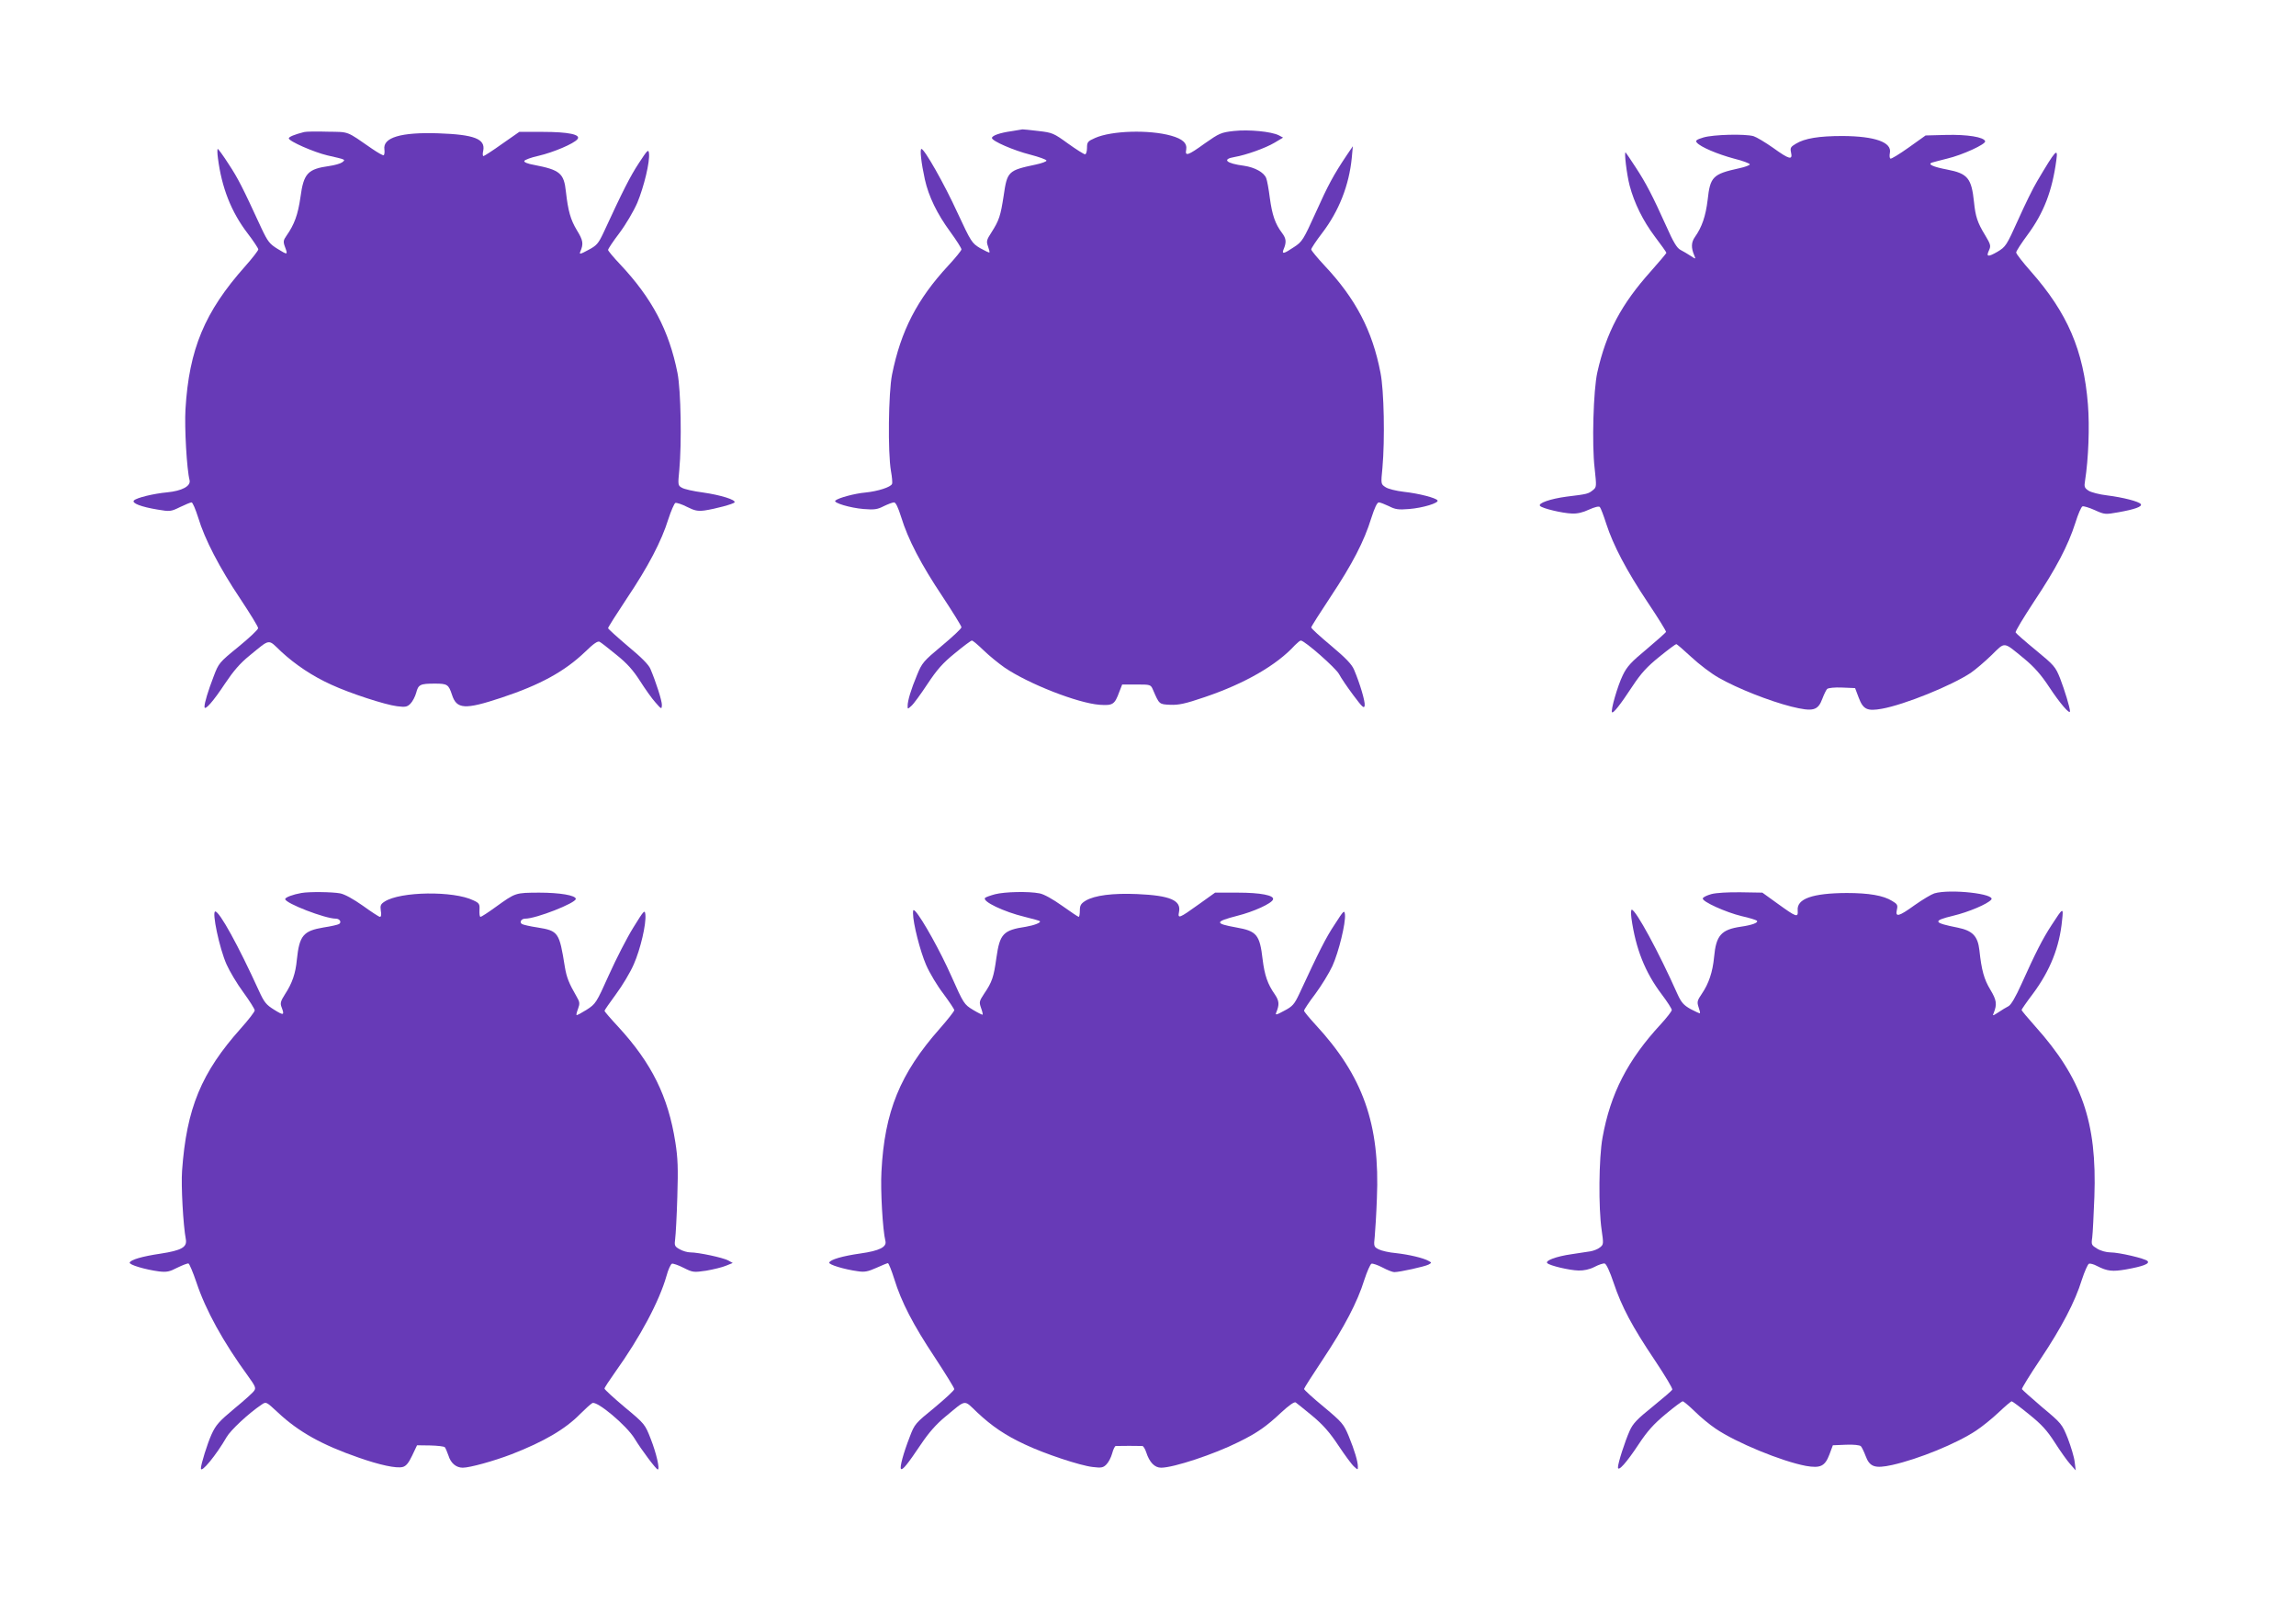 <?xml version="1.0" standalone="no"?>
<!DOCTYPE svg PUBLIC "-//W3C//DTD SVG 20010904//EN"
 "http://www.w3.org/TR/2001/REC-SVG-20010904/DTD/svg10.dtd">
<svg version="1.0" xmlns="http://www.w3.org/2000/svg"
 width="1280pt" height="900pt" viewBox="0 0 1280 900"
 preserveAspectRatio="xMidYMid meet">
<g transform="translate(0,900) scale(0.1,-0.1)"
fill="#673ab7" stroke="none">
<path d="M5640 8269 c-66 -9 -110 -25 -110 -38 0 -17 122 -70 214 -93 49 -13
89 -27 90 -33 1 -5 -26 -15 -59 -22 -155 -33 -160 -37 -180 -176 -17 -110 -25
-135 -67 -201 -28 -43 -30 -51 -20 -79 6 -17 10 -32 8 -34 -2 -2 -25 9 -52 24
-46 28 -50 34 -126 197 -74 162 -184 355 -201 356 -10 0 -1 -79 19 -170 21
-95 69 -193 141 -291 35 -48 63 -92 63 -99 0 -6 -34 -48 -75 -92 -172 -186
-263 -362 -312 -606 -20 -100 -24 -434 -6 -537 6 -33 9 -65 6 -72 -7 -18 -79
-41 -148 -48 -59 -5 -152 -30 -168 -45 -14 -12 83 -41 158 -47 60 -5 77 -2
112 16 23 11 49 21 57 21 10 0 23 -28 40 -82 38 -124 111 -264 230 -442 58
-88 106 -165 106 -172 0 -7 -49 -53 -109 -103 -103 -86 -111 -95 -139 -164
-33 -79 -52 -142 -52 -171 0 -19 0 -19 21 0 12 10 52 65 89 121 53 80 85 117
153 172 47 39 90 71 95 71 6 0 35 -25 66 -55 31 -30 84 -73 117 -96 134 -91
408 -198 529 -207 74 -5 84 1 110 72 l16 41 79 0 c79 0 80 0 93 -30 35 -81 34
-80 95 -83 47 -2 83 5 194 43 222 75 401 178 502 289 14 14 28 26 33 26 21 0
195 -153 213 -187 11 -21 47 -74 80 -118 50 -67 60 -76 63 -57 3 23 -26 121
-59 199 -13 31 -46 65 -128 134 -61 51 -111 96 -111 102 0 5 49 82 108 171
121 182 187 309 227 439 18 56 32 87 42 87 7 0 33 -10 56 -21 35 -18 52 -21
112 -16 77 6 168 34 159 48 -8 14 -105 39 -188 48 -42 5 -88 16 -102 26 -26
17 -26 17 -17 108 14 156 9 431 -11 530 -45 234 -138 412 -312 597 -41 44 -74
84 -74 90 0 6 27 47 60 90 95 124 151 268 166 420 l6 65 -34 -50 c-73 -109
-104 -166 -173 -320 -69 -152 -75 -162 -121 -192 -55 -37 -69 -41 -59 -15 18
42 16 62 -8 94 -38 50 -55 100 -68 196 -6 48 -15 97 -20 109 -12 32 -63 60
-123 69 -101 13 -126 37 -53 49 63 11 171 49 223 80 l47 28 -24 13 c-42 21
-167 33 -250 24 -72 -8 -82 -13 -162 -69 -94 -68 -112 -74 -104 -35 6 36 -20
60 -85 78 -122 34 -331 28 -423 -13 -41 -18 -45 -23 -45 -55 0 -20 -5 -36 -11
-36 -6 0 -49 27 -95 60 -80 58 -87 61 -166 70 -46 6 -85 9 -88 9 -3 -1 -30 -5
-60 -10z"/>
<path d="M1695 8264 c-55 -14 -85 -27 -85 -35 0 -16 139 -77 215 -95 105 -24
103 -23 82 -39 -10 -7 -42 -16 -70 -20 -121 -17 -144 -40 -162 -174 -14 -98
-34 -152 -78 -215 -17 -24 -19 -33 -9 -60 18 -48 16 -48 -39 -14 -46 28 -56
41 -92 117 -107 232 -130 277 -182 356 -30 47 -58 85 -61 85 -3 0 -3 -24 1
-52 21 -164 74 -299 165 -418 33 -43 60 -84 60 -90 0 -6 -33 -49 -74 -95 -225
-253 -312 -461 -332 -796 -6 -102 7 -334 23 -396 7 -32 -42 -59 -125 -67 -76
-7 -170 -30 -185 -45 -15 -15 40 -36 131 -51 70 -12 75 -11 126 14 29 14 58
26 64 26 6 0 22 -38 37 -85 36 -120 119 -280 235 -453 55 -83 100 -156 99
-163 0 -8 -49 -54 -110 -104 -107 -87 -110 -91 -138 -165 -31 -81 -51 -146
-51 -169 0 -26 49 30 115 130 47 70 83 112 136 155 119 97 101 94 176 23 80
-74 176 -138 280 -185 106 -49 301 -112 366 -120 47 -6 57 -4 75 14 12 12 26
39 32 60 12 47 22 52 105 52 69 0 76 -5 95 -63 26 -80 72 -83 274 -16 218 72
354 147 468 256 48 47 71 62 81 56 8 -4 50 -37 94 -73 60 -48 93 -86 131 -145
28 -44 66 -98 86 -120 34 -39 35 -39 36 -14 0 25 -33 128 -64 201 -10 24 -51
65 -126 127 -60 51 -110 96 -110 100 0 5 47 79 104 165 119 177 194 320 232
443 15 46 33 87 39 90 7 2 36 -7 65 -22 42 -21 59 -25 98 -20 61 9 161 36 167
45 9 14 -77 41 -175 55 -54 7 -107 19 -119 27 -22 12 -22 17 -14 98 14 150 9
445 -10 541 -47 237 -142 417 -321 607 -36 38 -66 74 -66 79 0 6 28 48 63 94
36 48 79 121 100 169 37 89 71 229 65 276 -3 24 -8 19 -57 -56 -48 -73 -88
-152 -198 -390 -27 -57 -37 -69 -83 -93 -44 -24 -52 -26 -45 -10 19 45 16 63
-19 120 -35 58 -49 107 -61 214 -11 104 -33 122 -178 150 -35 6 -57 15 -54 22
2 6 39 20 81 29 81 19 195 67 215 92 22 26 -50 41 -194 41 l-130 0 -96 -67
c-53 -38 -100 -68 -104 -68 -4 0 -5 14 -1 30 13 66 -50 90 -250 97 -208 7
-311 -23 -301 -90 2 -15 0 -30 -4 -32 -3 -3 -33 14 -65 36 -146 101 -125 93
-247 95 -62 2 -121 1 -132 -2z"/>
<path d="M9497 8234 c-40 -12 -47 -18 -37 -29 20 -24 114 -64 207 -89 49 -12
88 -27 88 -32 0 -5 -27 -15 -60 -22 -146 -32 -161 -47 -175 -176 -11 -91 -32
-152 -71 -207 -21 -30 -22 -60 -3 -104 8 -20 8 -20 -21 -1 -17 11 -42 26 -56
33 -20 10 -40 43 -79 131 -78 173 -114 242 -171 329 -28 43 -53 80 -56 83 -10
9 6 -123 22 -184 26 -98 74 -196 141 -285 35 -46 64 -87 64 -90 0 -3 -39 -49
-85 -101 -167 -186 -250 -343 -300 -565 -22 -97 -31 -403 -15 -535 11 -103 11
-105 -10 -122 -25 -20 -30 -22 -147 -36 -90 -12 -162 -37 -147 -52 14 -14 123
-40 176 -42 31 -2 63 6 97 22 31 14 55 20 60 14 5 -5 21 -47 36 -94 39 -120
113 -261 232 -439 57 -85 102 -158 101 -163 -2 -4 -50 -47 -108 -96 -86 -71
-110 -97 -133 -145 -29 -59 -69 -198 -60 -207 7 -7 46 42 115 147 47 71 80
107 148 162 48 39 91 71 95 71 4 0 42 -33 84 -72 43 -40 112 -93 154 -116 103
-59 281 -129 403 -160 122 -30 149 -23 174 45 9 24 21 48 26 53 6 6 42 10 84
8 l72 -3 20 -53 c25 -66 47 -77 130 -62 127 23 388 129 495 200 26 18 78 62
116 99 78 76 63 77 183 -21 53 -44 92 -87 138 -157 60 -91 116 -156 116 -135
0 20 -30 118 -55 183 -26 65 -33 73 -135 157 -60 49 -111 94 -113 99 -3 6 44
83 103 173 122 183 189 310 230 438 15 49 33 90 40 92 6 2 37 -7 68 -21 55
-25 59 -25 132 -12 90 16 133 31 125 45 -9 15 -100 38 -188 49 -43 5 -89 17
-103 26 -23 15 -26 22 -20 56 19 121 26 301 16 425 -24 301 -114 510 -318 741
-45 51 -82 98 -82 106 0 7 29 52 64 99 90 122 137 244 160 416 10 72 -3 58
-107 -118 -22 -36 -69 -132 -106 -215 -65 -144 -69 -150 -115 -178 -54 -31
-65 -29 -47 9 11 24 8 33 -22 83 -43 70 -54 105 -62 184 -14 134 -35 160 -150
182 -79 15 -111 30 -84 39 8 3 46 12 84 22 85 20 218 81 212 97 -7 23 -99 38
-217 35 l-115 -3 -94 -67 c-52 -37 -98 -65 -102 -62 -5 3 -6 17 -3 32 12 59
-83 93 -264 94 -132 0 -211 -13 -260 -43 -29 -17 -33 -23 -27 -49 10 -44 -10
-39 -100 26 -44 31 -93 60 -109 65 -49 14 -225 9 -279 -7z"/>
<path d="M1680 4023 c-46 -8 -90 -24 -90 -34 0 -23 222 -109 282 -109 22 0 34
-20 18 -30 -7 -4 -45 -13 -86 -19 -113 -19 -135 -45 -149 -179 -7 -77 -26
-132 -66 -193 -25 -39 -28 -51 -19 -73 17 -45 12 -47 -41 -14 -45 28 -56 41
-86 107 -114 250 -219 441 -243 441 -20 0 23 -205 63 -295 17 -38 59 -109 94
-156 35 -48 63 -93 63 -100 0 -8 -34 -52 -76 -99 -222 -248 -304 -447 -329
-795 -6 -82 6 -303 21 -382 8 -44 -24 -62 -141 -80 -102 -15 -167 -34 -172
-50 -4 -12 87 -39 163 -49 43 -5 59 -2 103 21 29 14 57 25 62 23 5 -2 25 -49
44 -105 52 -156 149 -332 289 -524 39 -54 44 -65 33 -80 -6 -10 -56 -55 -111
-100 -84 -70 -103 -91 -127 -144 -23 -51 -59 -166 -59 -189 0 -30 86 75 143
174 23 40 123 133 196 182 25 17 25 16 90 -44 115 -108 246 -181 451 -252 117
-41 210 -61 245 -52 19 5 33 22 53 64 l27 57 73 -1 c41 -1 77 -5 82 -10 4 -5
13 -26 20 -46 13 -43 43 -68 80 -68 39 0 173 37 272 75 180 70 300 140 383
225 28 28 58 55 67 60 25 15 192 -125 236 -198 37 -61 120 -172 129 -172 13 0
-8 91 -39 170 -32 82 -33 84 -145 177 -62 52 -113 99 -113 104 0 5 27 46 59
91 141 197 247 397 287 538 9 34 23 64 30 67 6 2 36 -8 65 -23 52 -26 56 -26
126 -16 40 7 90 19 111 28 l37 15 -25 14 c-30 16 -166 45 -211 45 -17 0 -44 8
-61 18 -27 15 -29 21 -24 57 3 22 9 128 12 235 5 159 3 215 -11 304 -40 255
-132 441 -319 644 -42 45 -76 85 -76 88 0 4 29 45 64 93 35 47 80 122 99 166
38 86 70 225 65 277 -3 30 -7 26 -67 -71 -35 -56 -96 -175 -136 -264 -71 -158
-74 -162 -125 -195 -29 -18 -54 -32 -56 -29 -2 2 2 18 9 36 10 27 9 37 -7 64
-45 78 -57 109 -67 168 -31 194 -36 201 -153 220 -41 6 -79 15 -86 19 -16 10
-4 30 18 30 61 0 282 87 282 110 0 20 -89 35 -205 35 -133 -1 -129 1 -243 -81
-41 -30 -79 -54 -83 -54 -5 0 -7 17 -6 38 2 33 -1 39 -34 54 -110 54 -408 50
-495 -7 -22 -14 -25 -22 -21 -51 4 -20 2 -34 -5 -34 -5 0 -48 28 -95 62 -54
38 -101 64 -127 69 -42 8 -172 10 -216 2z"/>
<path d="M5547 4016 c-26 -7 -51 -16 -55 -20 -19 -19 104 -78 221 -106 43 -11
82 -21 84 -24 8 -8 -31 -23 -77 -31 -127 -19 -146 -39 -165 -172 -15 -109 -24
-136 -69 -202 -27 -41 -28 -46 -17 -78 7 -19 11 -36 9 -38 -1 -2 -26 10 -54
27 -49 30 -52 34 -120 187 -61 138 -162 319 -200 361 -12 12 -14 11 -14 -10 0
-56 40 -212 73 -288 19 -44 62 -116 96 -160 33 -45 61 -86 61 -92 0 -6 -37
-53 -81 -103 -221 -250 -308 -462 -325 -797 -6 -103 7 -327 22 -386 9 -34 -33
-55 -139 -70 -99 -14 -169 -34 -174 -51 -4 -11 84 -38 159 -48 38 -6 57 -2
104 19 31 14 60 26 64 26 4 0 20 -39 35 -87 40 -130 106 -257 227 -439 59 -90
108 -169 108 -176 0 -7 -50 -53 -110 -103 -108 -88 -111 -91 -139 -165 -35
-90 -56 -168 -48 -177 9 -8 37 27 111 137 45 67 86 113 137 155 119 98 100 96
177 23 82 -77 157 -128 267 -179 110 -52 306 -117 376 -125 49 -6 59 -4 77 14
12 12 26 39 32 61 6 23 15 41 20 42 13 1 137 1 149 0 5 -1 15 -16 21 -35 18
-56 47 -86 83 -86 70 0 296 75 432 143 104 51 155 87 238 165 42 39 72 60 80
56 6 -4 48 -38 93 -75 60 -50 97 -92 146 -166 36 -54 75 -107 87 -117 21 -19
21 -19 21 0 0 29 -19 92 -51 170 -28 67 -36 77 -139 163 -61 50 -110 95 -110
100 0 4 47 78 105 165 119 179 193 320 231 443 15 46 33 87 40 90 7 2 34 -7
61 -21 26 -14 56 -26 66 -26 30 0 170 31 191 42 18 10 18 11 1 20 -29 17 -111
36 -183 44 -37 3 -80 13 -96 21 -27 14 -28 17 -22 71 3 32 9 127 12 212 18
414 -77 683 -343 970 -34 37 -63 72 -63 77 0 6 28 48 63 94 34 46 77 116 95
155 35 77 75 240 70 287 -3 27 -7 23 -57 -55 -49 -73 -88 -151 -198 -388 -27
-57 -37 -69 -83 -93 -44 -24 -52 -26 -45 -10 18 44 17 64 -8 101 -40 57 -57
106 -68 195 -16 138 -33 158 -147 178 -122 22 -121 32 6 65 92 23 192 69 199
91 8 23 -70 38 -197 38 l-126 0 -88 -63 c-114 -82 -121 -84 -113 -44 13 64
-50 91 -232 99 -137 6 -239 -7 -289 -37 -26 -16 -32 -26 -32 -55 0 -19 -3 -35
-6 -35 -4 0 -45 28 -93 62 -52 37 -102 65 -126 69 -61 12 -194 9 -248 -5z"/>
<path d="M9541 4017 c-25 -7 -46 -17 -48 -24 -6 -17 129 -78 217 -99 41 -9 79
-21 84 -25 12 -11 -27 -25 -90 -34 -108 -16 -137 -48 -148 -168 -8 -85 -30
-149 -68 -205 -26 -38 -28 -46 -19 -74 6 -17 10 -33 8 -35 -2 -2 -25 9 -52 23
-39 22 -52 37 -73 83 -106 238 -232 469 -255 471 -5 0 -5 -21 -2 -47 24 -171
76 -302 169 -425 31 -41 56 -80 56 -87 0 -7 -28 -43 -61 -79 -185 -200 -281
-387 -325 -632 -21 -114 -23 -394 -5 -515 11 -77 11 -81 -9 -97 -12 -10 -36
-19 -53 -22 -18 -3 -65 -10 -105 -16 -85 -12 -150 -36 -136 -50 14 -14 124
-40 174 -41 29 -1 62 6 89 20 23 12 49 21 57 19 9 -2 29 -45 50 -108 45 -134
103 -243 230 -432 56 -84 100 -157 97 -163 -2 -5 -52 -48 -110 -95 -86 -69
-110 -94 -128 -135 -26 -58 -65 -179 -65 -203 0 -27 47 25 115 128 49 74 83
112 150 168 48 40 91 72 96 72 5 0 35 -25 67 -56 31 -31 83 -74 116 -96 114
-78 370 -183 504 -208 81 -14 106 -2 131 64 l19 51 72 3 c42 2 78 -2 84 -8 5
-5 17 -29 26 -53 23 -63 52 -73 148 -52 148 33 361 120 469 192 32 21 88 66
124 100 37 35 70 63 74 63 4 0 47 -32 96 -72 70 -56 101 -90 144 -157 30 -47
69 -102 86 -121 l31 -35 -6 48 c-3 27 -21 85 -38 130 -32 80 -35 84 -143 174
-60 51 -111 97 -113 101 -1 5 44 79 102 165 119 178 194 321 232 444 15 46 33
87 40 90 7 2 27 -3 45 -13 57 -29 85 -32 161 -19 95 17 135 32 120 47 -14 14
-158 48 -207 48 -22 0 -55 9 -74 21 -31 19 -33 22 -27 62 3 23 8 125 12 227
15 417 -70 660 -330 950 -42 47 -76 88 -76 91 0 3 28 44 63 90 96 129 149 261
163 411 8 72 6 72 -58 -27 -51 -78 -90 -155 -167 -326 -34 -76 -60 -120 -74
-127 -12 -6 -37 -21 -56 -34 -33 -21 -34 -21 -26 -3 19 48 16 71 -19 129 -35
58 -49 108 -61 220 -9 79 -38 109 -121 126 -137 27 -142 38 -26 66 88 21 193
66 213 90 27 32 -228 61 -317 35 -16 -5 -65 -34 -109 -65 -90 -65 -110 -70
-100 -26 6 26 2 32 -27 49 -48 30 -129 44 -253 44 -191 -1 -279 -32 -273 -97
3 -42 -7 -38 -111 37 l-86 62 -120 2 c-71 1 -138 -3 -164 -10z"/>
</g>
</svg>

